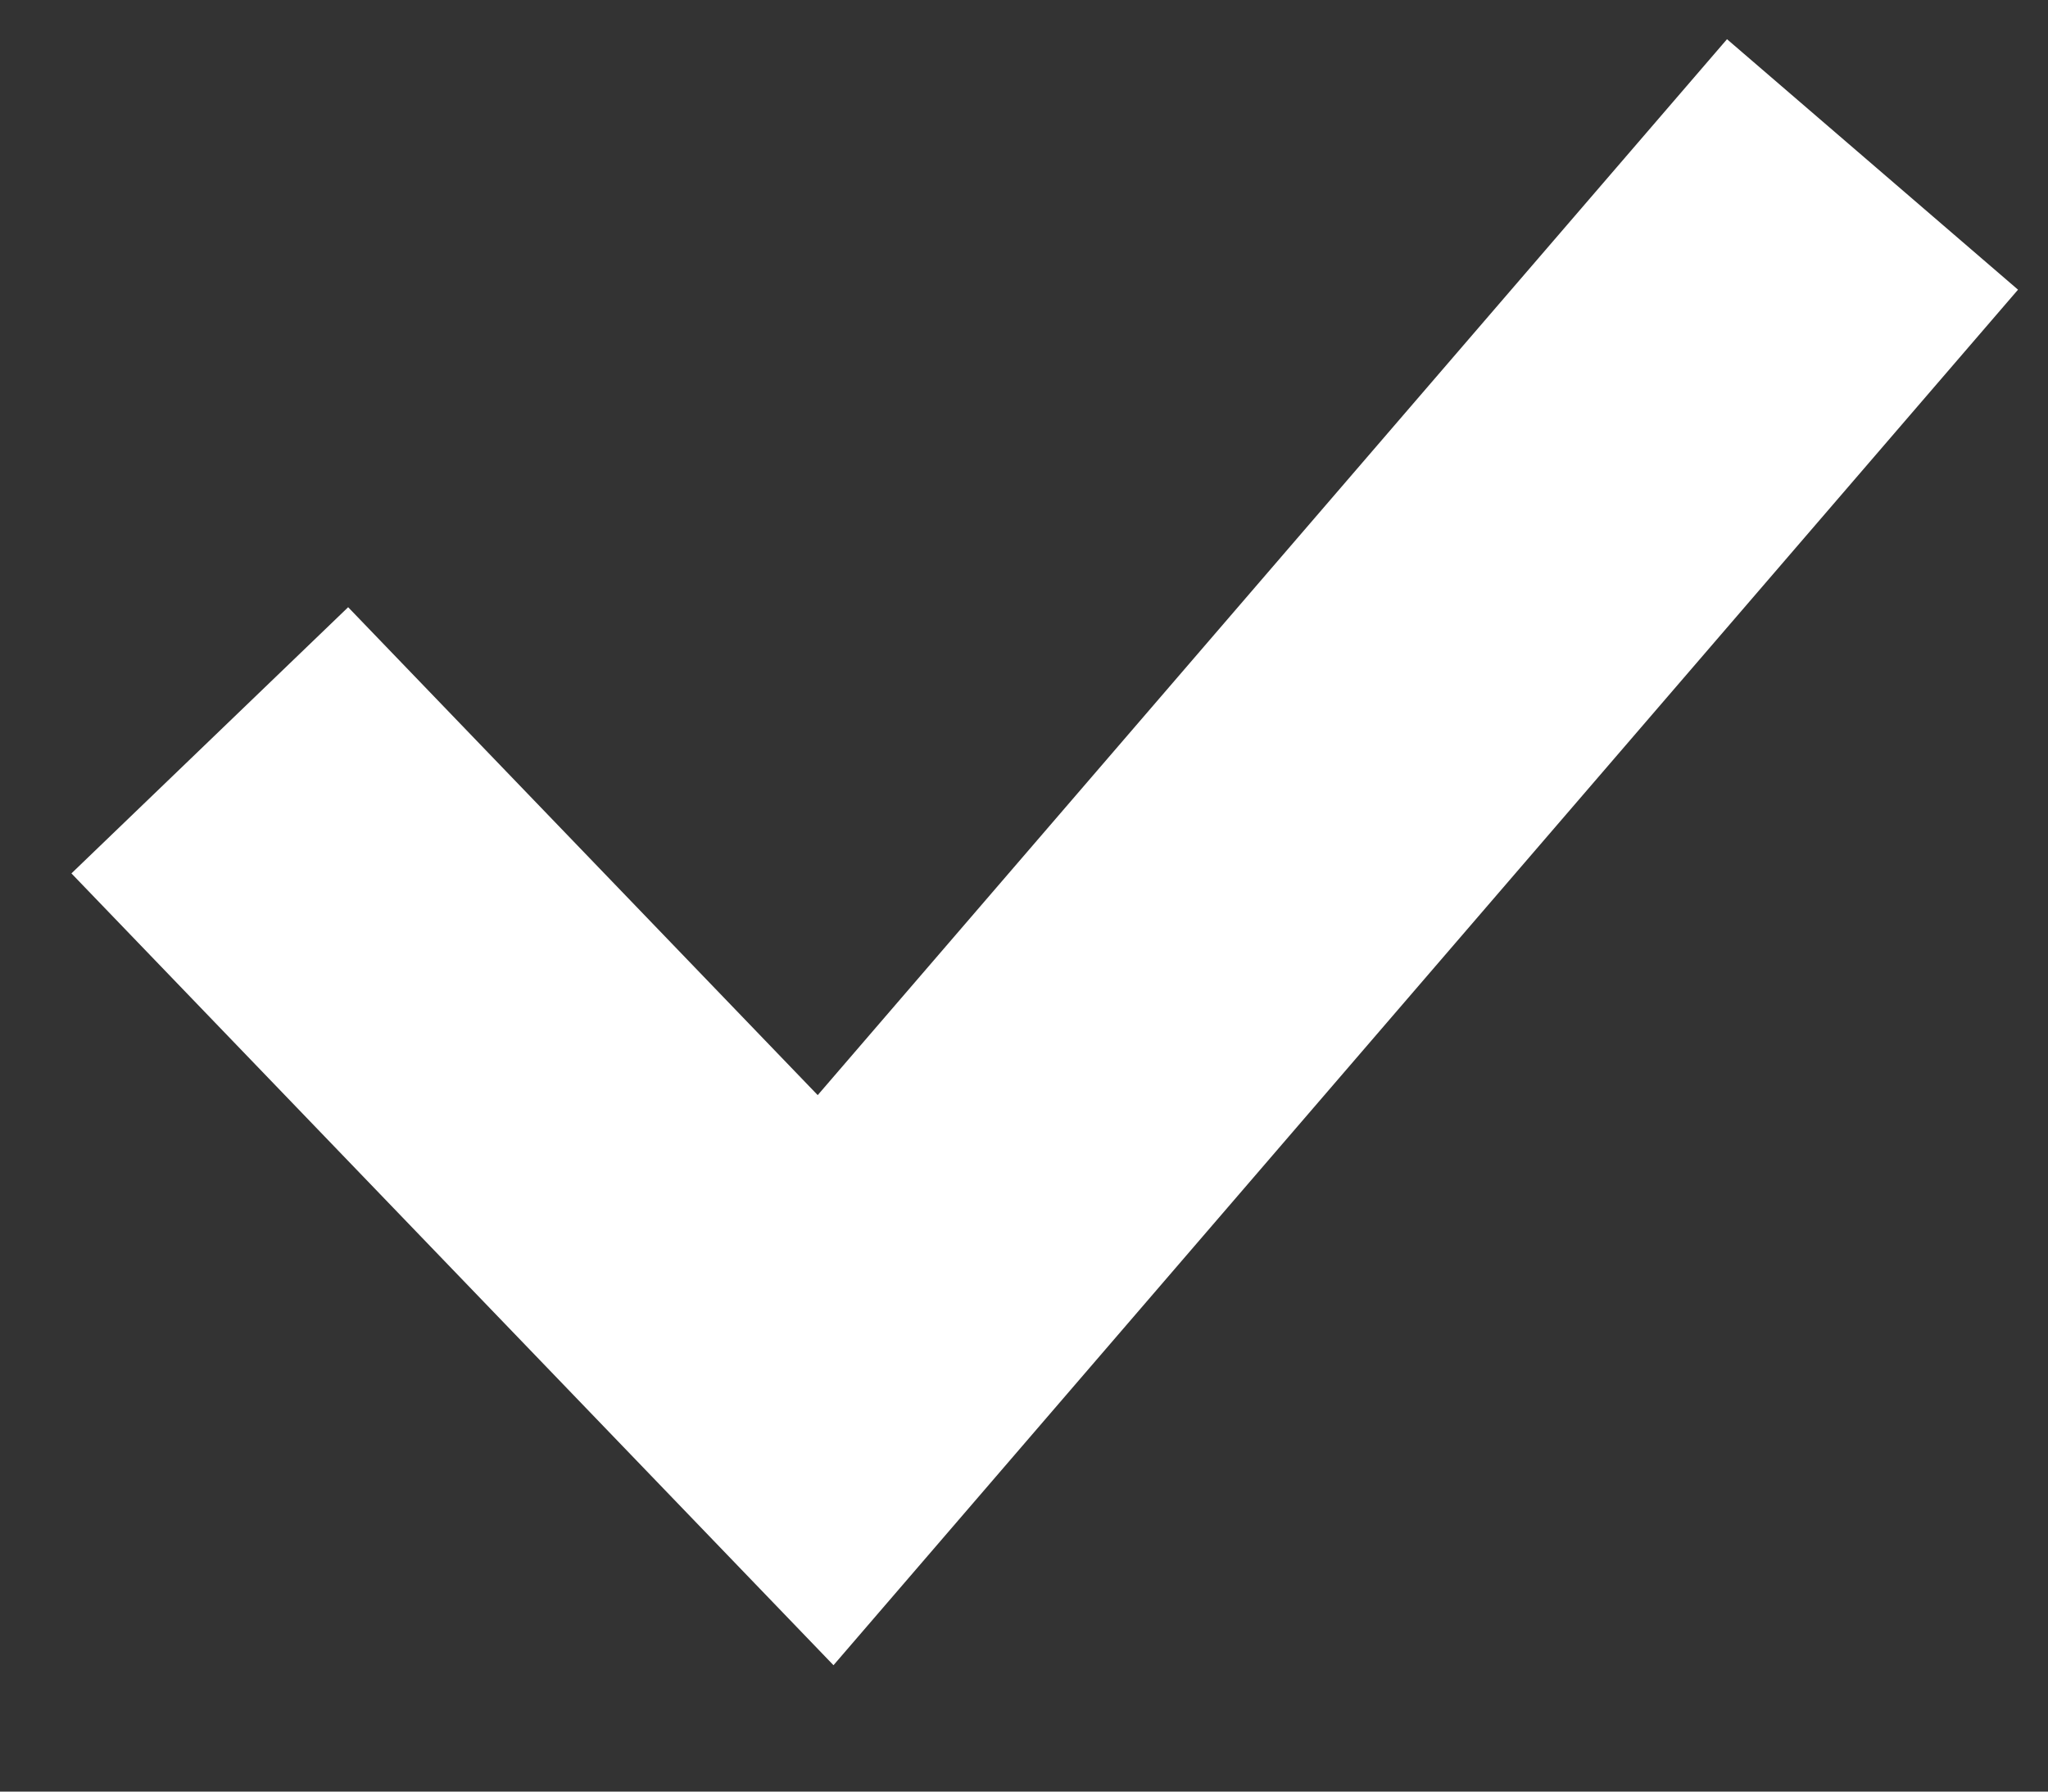 <svg width="16" height="14" viewBox="0 0 16 14" fill="none" xmlns="http://www.w3.org/2000/svg">
<rect x="0" y="0" width="16" height="14" fill="#333333" stroke="none"/>
<path d="M1.639 5.785L6.45 10.785L14.629 1.285" stroke="white" stroke-width="3"/>
</svg>
